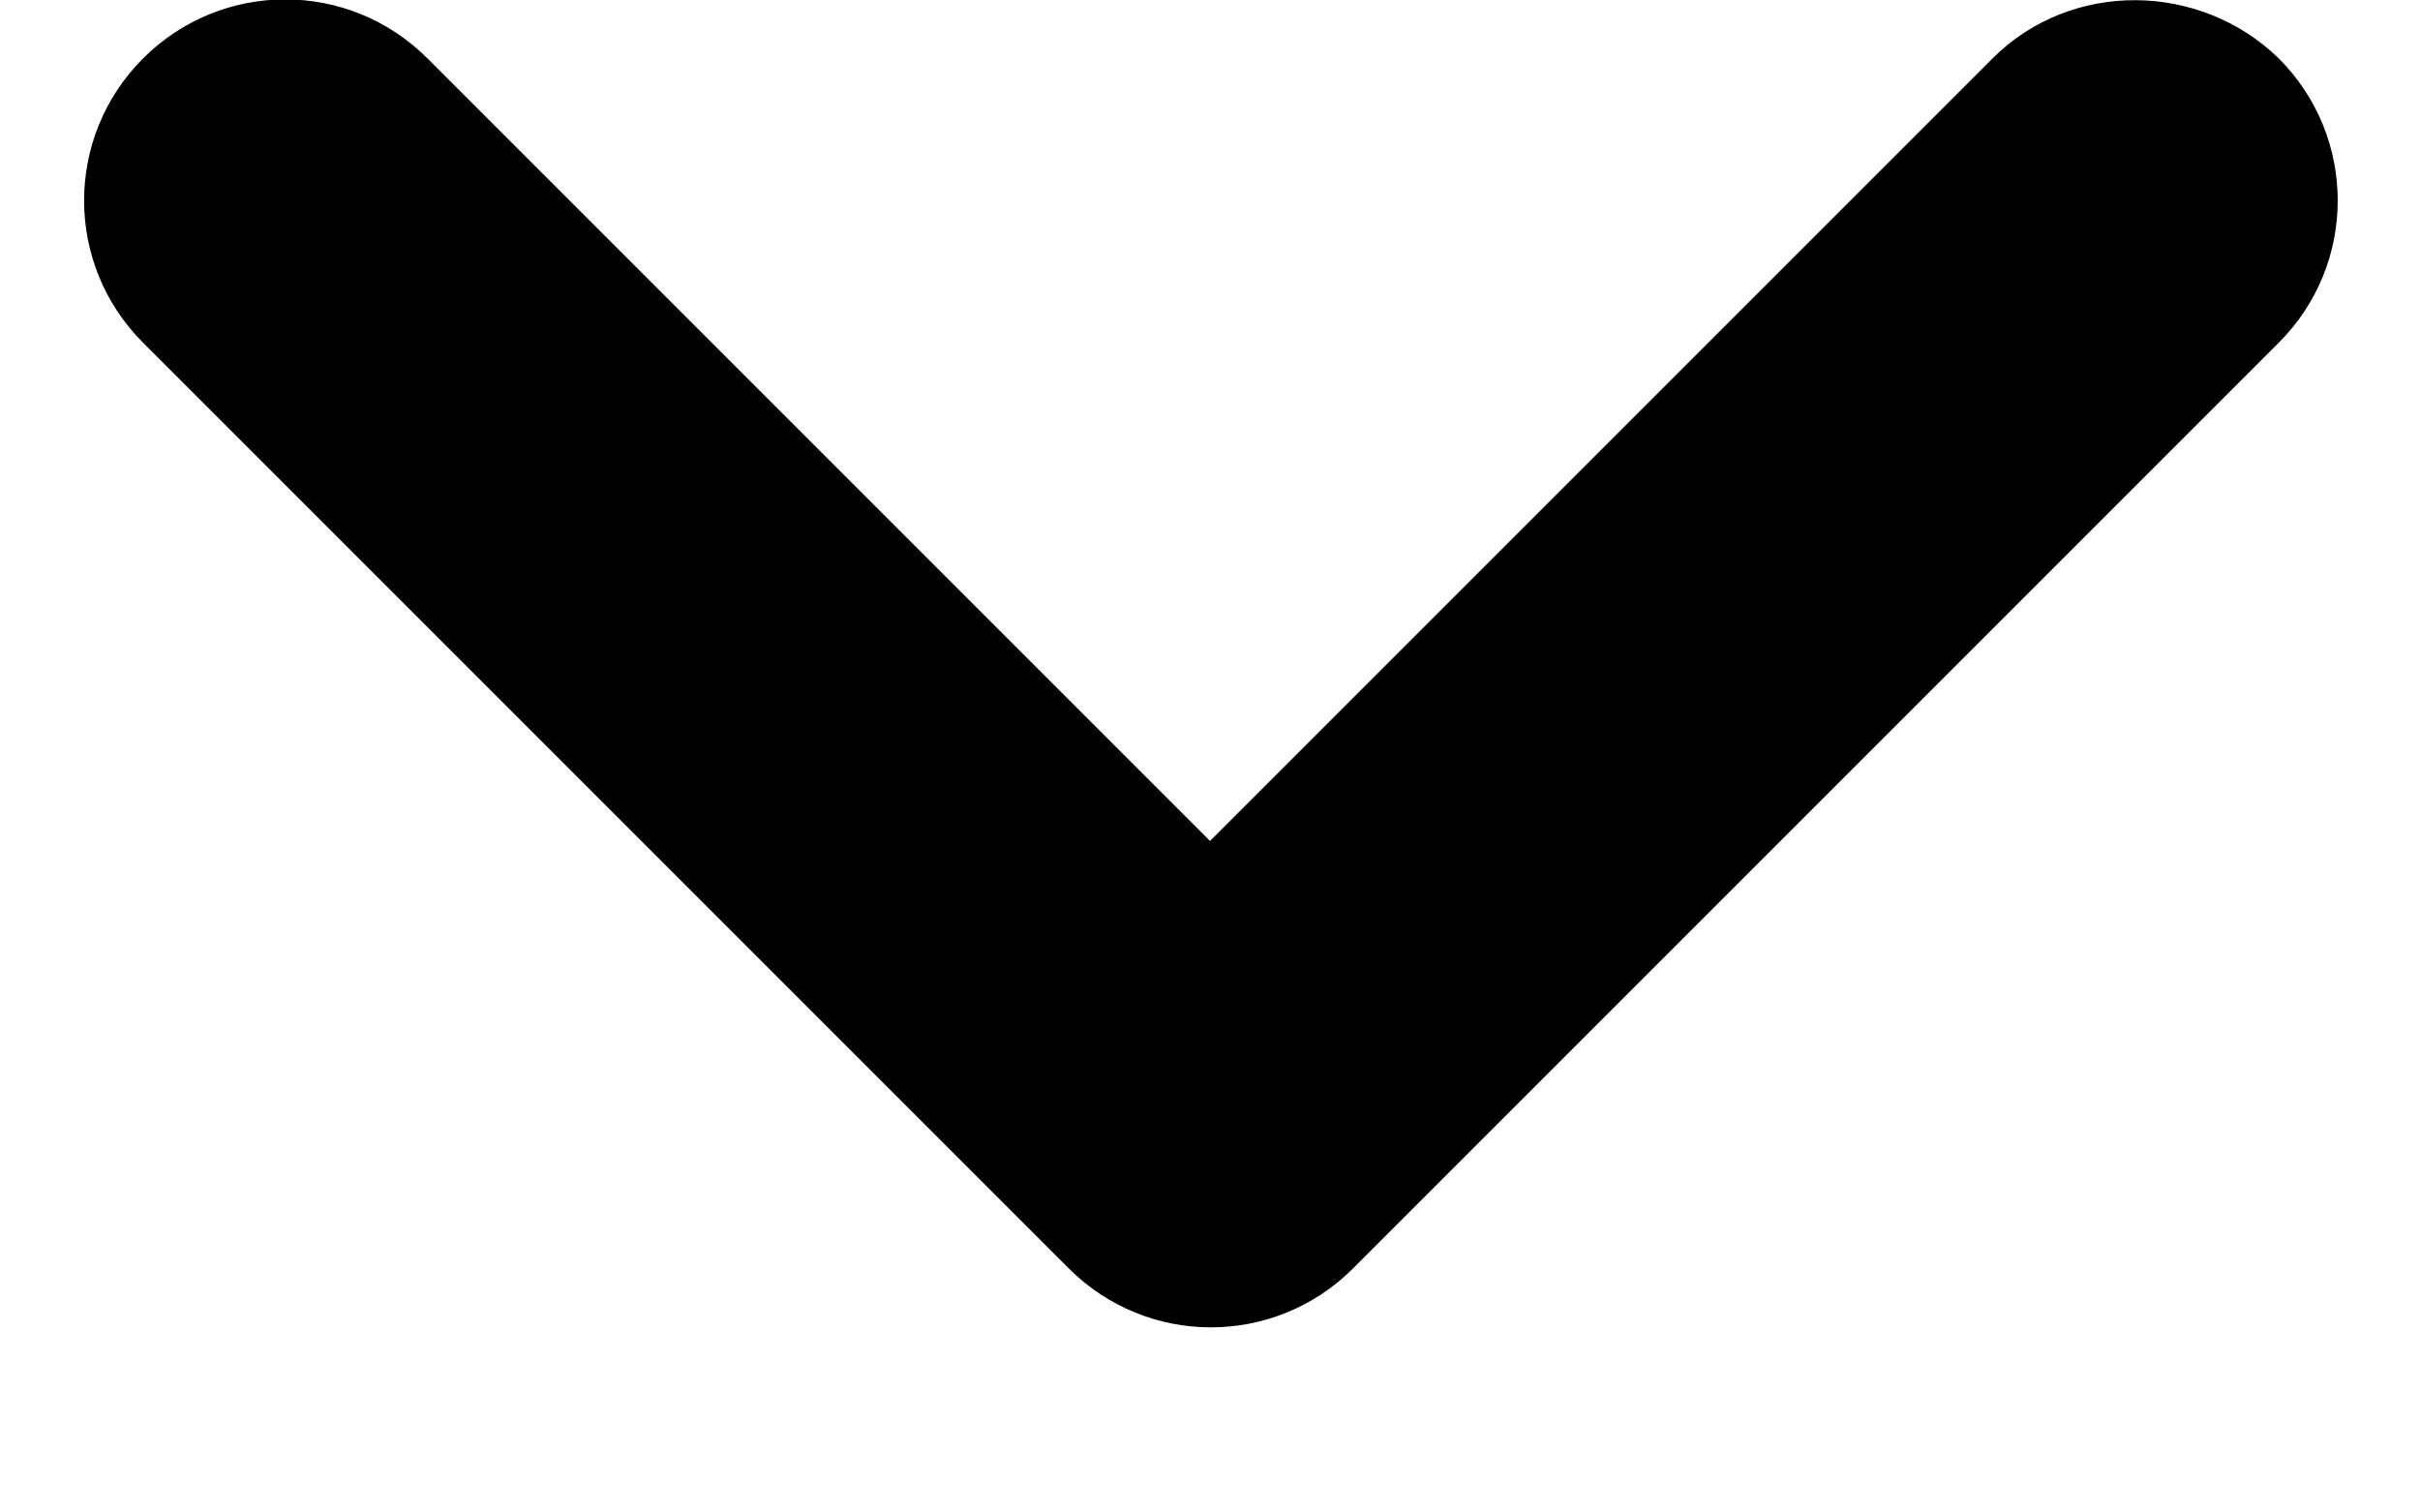 <svg width="8" height="5" viewBox="0 0 8 5" fill="none" xmlns="http://www.w3.org/2000/svg">
<path d="M6.587 0.193L4 2.78L1.413 0.193C1.153 -0.067 0.733 -0.067 0.473 0.193C0.213 0.453 0.213 0.873 0.473 1.133L3.533 4.193C3.793 4.453 4.213 4.453 4.473 4.193L7.533 1.133C7.793 0.873 7.793 0.453 7.533 0.193C7.273 -0.06 6.847 -0.067 6.587 0.193Z" fill="black"/>
</svg>
